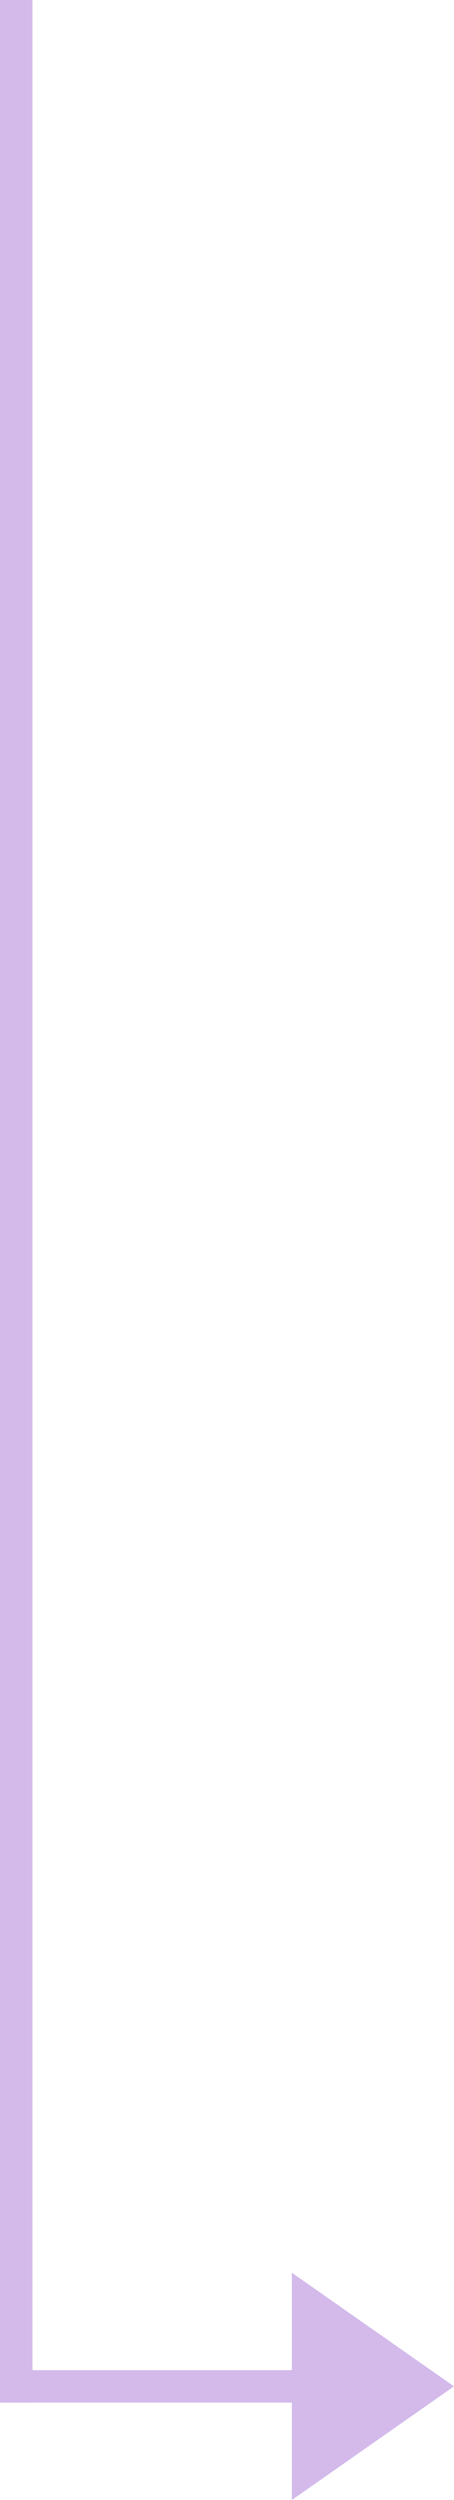 <svg width="14" height="77" viewBox="0 0 14 77" fill="none" xmlns="http://www.w3.org/2000/svg">
<line x1="0.5" y1="2.18557e-08" x2="0.5" y2="74" stroke="#D3BAEB"/>
<line y1="73.5" x2="10" y2="73.5" stroke="#D3BAEB"/>
<path d="M14 73.5L9 70V77L14 73.5Z" fill="#D3BAEB"/>
</svg>
